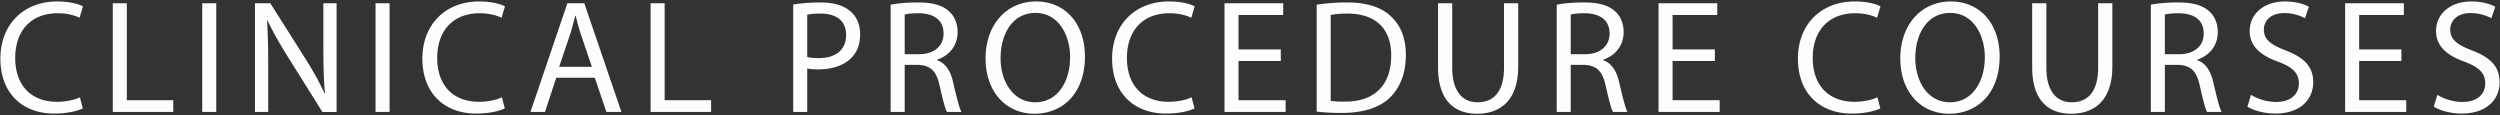 <svg xmlns="http://www.w3.org/2000/svg" xmlns:xlink="http://www.w3.org/1999/xlink" width="434" height="20"><rect width="100%" height="100%" fill="#333333" stroke="none"/><defs><path id="a" d="M.067.256h433.865v19.488H.067z"/></defs><clipPath id="b"><use xlink:href="#a" overflow="visible"/></clipPath><path clip-path="url(#b)" fill="#FCFDFD" d="M422.508 18.512c1.009.673 2.996 1.204 4.816 1.204 4.452 0 6.608-2.52 6.608-5.432 0-2.772-1.624-4.313-4.816-5.544-2.604-1.009-3.752-1.876-3.752-3.641 0-1.288.98-2.828 3.556-2.828 1.708 0 2.969.561 3.584.896l.673-1.988c-.841-.476-2.24-.924-4.173-.924-3.668 0-6.104 2.184-6.104 5.124 0 2.66 1.904 4.256 4.983 5.349 2.549.979 3.557 1.987 3.557 3.752 0 1.903-1.456 3.22-3.948 3.22-1.68 0-3.276-.56-4.368-1.232l-.616 2.044zm-5.621-9.94h-7.337V2.607h7.757V.563h-10.192v18.873h10.612v-2.044h-8.177v-6.805h7.337V8.572zm-26.735 9.94c1.008.673 2.996 1.204 4.815 1.204 4.452 0 6.608-2.52 6.608-5.432 0-2.772-1.624-4.313-4.815-5.544-2.604-1.009-3.753-1.876-3.753-3.641 0-1.288.98-2.828 3.557-2.828 1.708 0 2.968.561 3.584.896l.672-1.988c-.84-.476-2.24-.924-4.172-.924-3.668 0-6.104 2.184-6.104 5.124 0 2.66 1.904 4.256 4.984 5.349 2.548.979 3.556 1.987 3.556 3.752 0 1.903-1.456 3.22-3.947 3.22a8.63 8.63 0 01-4.368-1.232l-.617 2.044zM375.819 2.523c.392-.111 1.232-.224 2.408-.224 2.576.028 4.34 1.092 4.34 3.528 0 2.156-1.652 3.584-4.256 3.584h-2.492V2.523zm-2.436 16.914h2.437V11.26h2.296c2.212.084 3.22 1.064 3.78 3.668.532 2.353.952 3.977 1.26 4.509h2.52c-.392-.729-.84-2.549-1.455-5.181-.448-1.96-1.316-3.304-2.772-3.808v-.084c1.988-.672 3.556-2.324 3.556-4.816 0-1.456-.531-2.744-1.483-3.584-1.177-1.064-2.856-1.54-5.46-1.54-1.681 0-3.444.14-4.677.392v18.621zM352.786.563V11.68c0 5.853 2.912 8.064 6.776 8.064 4.088 0 7.14-2.38 7.14-8.176V.563h-2.464v11.173c0 4.172-1.792 6.02-4.592 6.02-2.521 0-4.396-1.792-4.396-6.02V.563h-2.464zm-14.241 1.681c4.061 0 6.021 3.92 6.021 7.672 0 4.284-2.185 7.84-6.048 7.84-3.836 0-6.021-3.611-6.021-7.644 0-4.144 2.017-7.868 6.048-7.868m.112-1.988c-5.04 0-8.764 3.92-8.764 9.912 0 5.712 3.5 9.576 8.483 9.576 4.816 0 8.765-3.444 8.765-9.94.001-5.6-3.331-9.548-8.484-9.548m-12.736 16.632c-.979.477-2.491.784-3.976.784-4.592 0-7.252-2.968-7.252-7.588 0-4.956 2.939-7.784 7.364-7.784 1.567 0 2.884.336 3.808.784l.588-1.988c-.644-.336-2.128-.84-4.479-.84-5.853 0-9.856 4.004-9.856 9.912 0 6.188 4.004 9.548 9.324 9.548 2.296 0 4.088-.447 4.983-.896l-.504-1.932zm-28.224-8.316h-7.336V2.607h7.756V.563h-10.192v18.873h10.612v-2.044h-8.176v-6.805h7.336V8.572zm-25.019-6.049c.392-.111 1.231-.224 2.407-.224 2.576.028 4.34 1.092 4.34 3.528 0 2.156-1.651 3.584-4.256 3.584h-2.491V2.523zm-2.437 16.914h2.437V11.26h2.296c2.212.084 3.22 1.064 3.779 3.668.532 2.353.952 3.977 1.261 4.509h2.52c-.392-.729-.84-2.549-1.456-5.181-.448-1.96-1.315-3.304-2.771-3.808v-.084c1.987-.672 3.556-2.324 3.556-4.816 0-1.456-.532-2.744-1.484-3.584-1.176-1.064-2.855-1.54-5.46-1.54-1.68 0-3.443.14-4.676.392v18.621zM249.645.563V11.68c0 5.853 2.912 8.064 6.775 8.064 4.088 0 7.141-2.38 7.141-8.176V.563h-2.464v11.173c0 4.172-1.792 6.02-4.593 6.02-2.52 0-4.396-1.792-4.396-6.02V.563h-2.463zm-18.634 2.044c.644-.14 1.597-.252 2.855-.252 5.153 0 7.672 2.828 7.645 7.28 0 5.097-2.827 8.009-8.035 8.009-.952 0-1.849-.028-2.465-.141V2.607zm-2.436 16.773c1.232.141 2.688.225 4.424.225 3.668 0 6.58-.952 8.343-2.717 1.766-1.735 2.717-4.256 2.717-7.336 0-3.052-.979-5.236-2.66-6.775-1.651-1.54-4.145-2.353-7.645-2.353a34.89 34.89 0 00-5.179.392V19.38zm-6.229-10.808h-7.336V2.607h7.756V.563h-10.192v18.873h10.612v-2.044h-8.176v-6.805h7.336V8.572zm-15.482 8.316c-.98.477-2.492.784-3.976.784-4.592 0-7.252-2.968-7.252-7.588 0-4.956 2.94-7.784 7.364-7.784 1.568 0 2.884.336 3.808.784l.588-1.988c-.644-.336-2.128-.84-4.48-.84-5.852 0-9.856 4.004-9.856 9.912 0 6.188 4.004 9.548 9.324 9.548 2.296 0 4.088-.447 4.984-.896l-.504-1.932zM179.75 2.244c4.06 0 6.02 3.92 6.02 7.672 0 4.284-2.184 7.84-6.048 7.84-3.836 0-6.02-3.611-6.02-7.644-.001-4.144 2.015-7.868 6.048-7.868m.111-1.988c-5.04 0-8.764 3.92-8.764 9.912 0 5.712 3.5 9.576 8.484 9.576 4.816 0 8.764-3.444 8.764-9.94 0-5.6-3.332-9.548-8.484-9.548m-22.806 2.267c.392-.111 1.232-.224 2.408-.224 2.576.028 4.34 1.092 4.34 3.528 0 2.156-1.652 3.584-4.256 3.584h-2.492V2.523zm-2.436 16.914h2.436V11.26h2.296c2.212.084 3.22 1.064 3.78 3.668.532 2.353.952 3.977 1.26 4.509h2.52c-.392-.729-.84-2.549-1.456-5.181-.448-1.96-1.316-3.304-2.772-3.808v-.084c1.988-.672 3.556-2.324 3.556-4.816 0-1.456-.532-2.744-1.484-3.584-1.176-1.064-2.856-1.54-5.46-1.54-1.68 0-3.444.14-4.676.392v18.621zM140.135 2.552c.42-.112 1.232-.196 2.296-.196 2.688 0 4.452 1.204 4.452 3.696 0 2.604-1.792 4.032-4.732 4.032-.812 0-1.484-.056-2.016-.196V2.552zm-2.436 16.885h2.436v-7.561c.56.141 1.232.168 1.96.168 2.38 0 4.48-.7 5.768-2.072.952-.979 1.456-2.324 1.456-4.032 0-1.68-.616-3.052-1.652-3.947-1.12-1.008-2.884-1.568-5.292-1.568-1.96 0-3.5.168-4.676.364v18.648zm-24.752 0h10.5v-2.044h-8.064V.563h-2.436v18.874zm-15.878-7.841l1.848-5.46c.364-1.147.672-2.296.952-3.416h.056c.28 1.092.56 2.212.98 3.444l1.848 5.432h-5.684zm6.188 1.904l2.016 5.937h2.604L101.437.564h-2.94l-6.412 18.873h2.52l1.96-5.937h6.692zm-16.128 3.388c-.98.477-2.492.784-3.976.784-4.592 0-7.252-2.968-7.252-7.588 0-4.956 2.94-7.784 7.364-7.784 1.568 0 2.884.336 3.808.784l.588-1.988c-.644-.336-2.128-.84-4.48-.84-5.852 0-9.856 4.004-9.856 9.912 0 6.188 4.004 9.548 9.324 9.548 2.296 0 4.088-.447 4.984-.896l-.504-1.932zm-21.935 2.549h2.436V.563h-2.436v18.874zm-18.634 0v-8.064c0-3.136-.056-5.404-.196-7.784l.084-.028c.952 2.044 2.212 4.2 3.528 6.301l5.992 9.576h2.464V.563h-2.296V8.46c0 2.94.056 5.236.28 7.756l-.056.028c-.896-1.932-1.988-3.92-3.388-6.132L46.924.563h-2.66v18.873h2.296zm-11.452 0h2.436V.563h-2.436v18.874zm-15.528 0h10.5v-2.044h-8.064V.563H19.58v18.874zm-5.709-2.549c-.98.477-2.492.784-3.976.784-4.592 0-7.252-2.968-7.252-7.588 0-4.956 2.94-7.784 7.364-7.784 1.568 0 2.884.336 3.808.784l.588-1.988c-.644-.336-2.128-.84-4.48-.84C4.071.256.067 4.26.067 10.168c0 6.188 4.004 9.548 9.324 9.548 2.296 0 4.088-.447 4.984-.896l-.504-1.932z"/></svg>